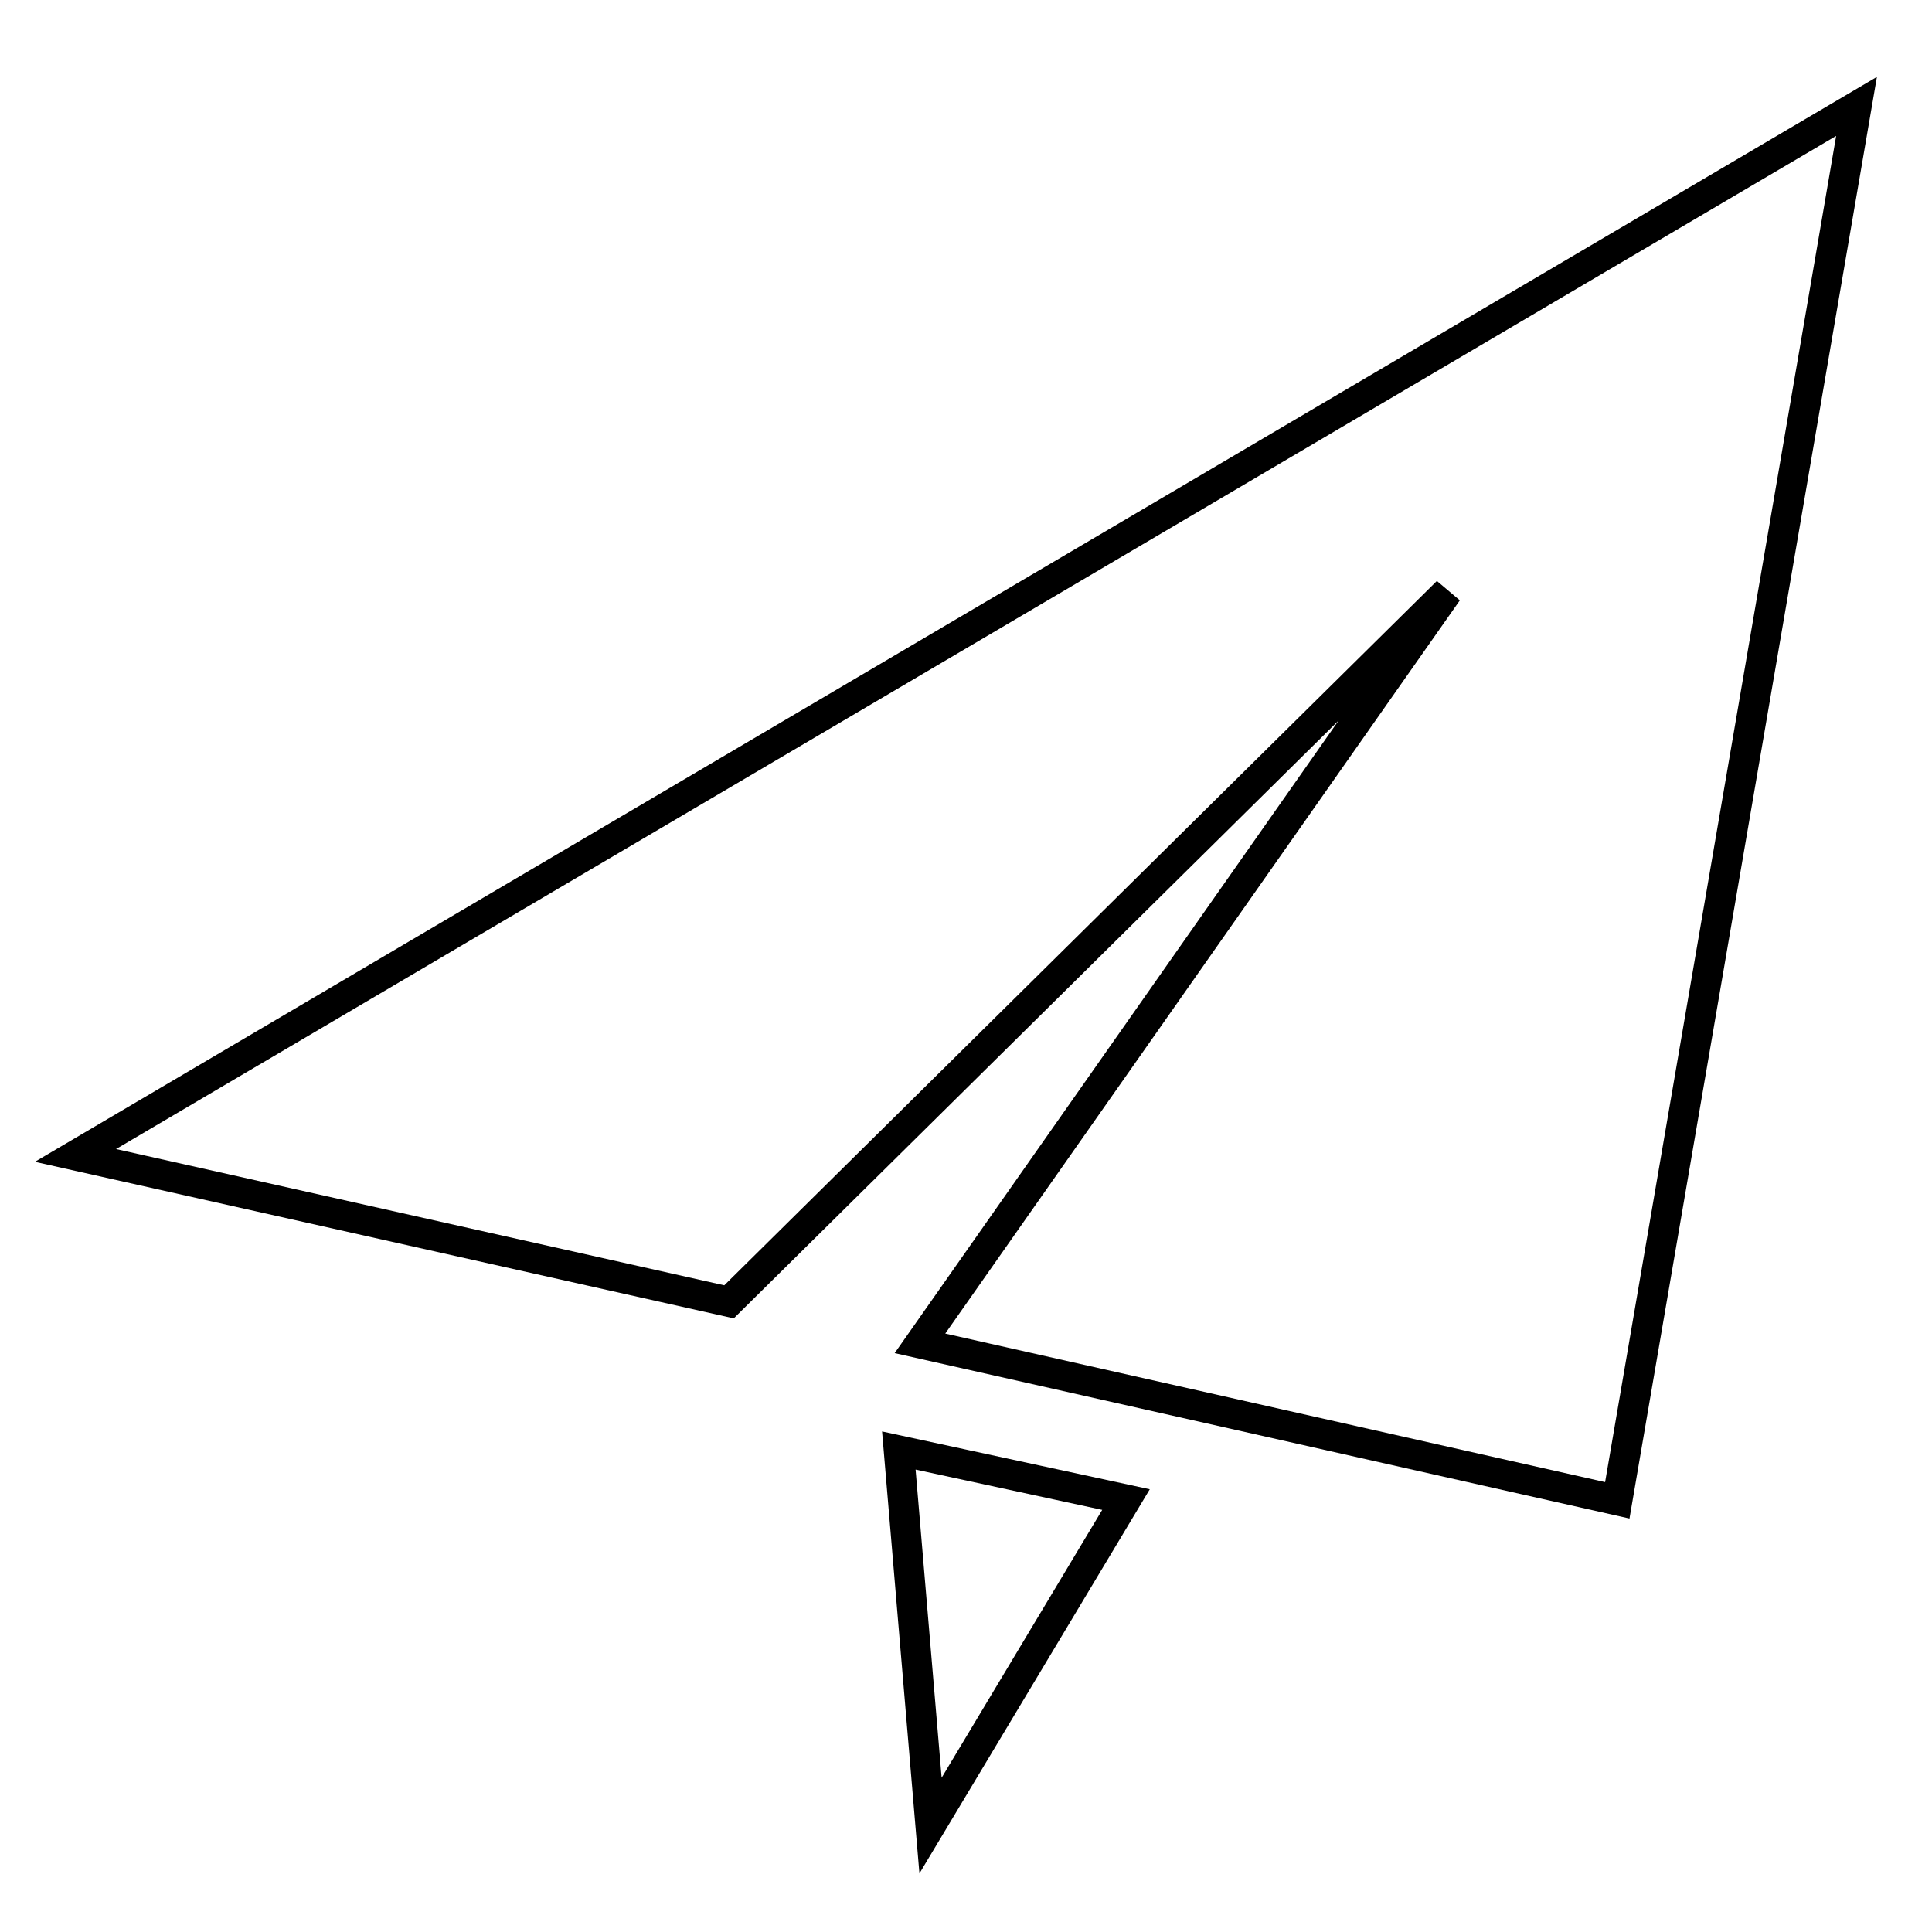 <?xml version="1.0" encoding="utf-8"?>
<!-- Svg Vector Icons : http://www.onlinewebfonts.com/icon -->
<!DOCTYPE svg PUBLIC "-//W3C//DTD SVG 1.1//EN" "http://www.w3.org/Graphics/SVG/1.1/DTD/svg11.dtd">
<svg version="1.1" xmlns="http://www.w3.org/2000/svg" xmlns:xlink="http://www.w3.org/1999/xlink" x="0px" y="0px" viewBox="0 0 256 256" enable-background="new 0 0 256 256" xml:space="preserve">
<g><g><path stroke-width="4" fill-opacity="0" stroke="#000000"  d="M10,153.1l236-139l-31.7,184.7L121.9,178l69.9-99.6l-95.2,94.1L10,153.1z"/><path stroke-width="4" fill-opacity="0" stroke="#000000"  d="M119.1,192.2l4.2,49.7l25.9-43.2L119.1,192.2z"/></g></g>
</svg>